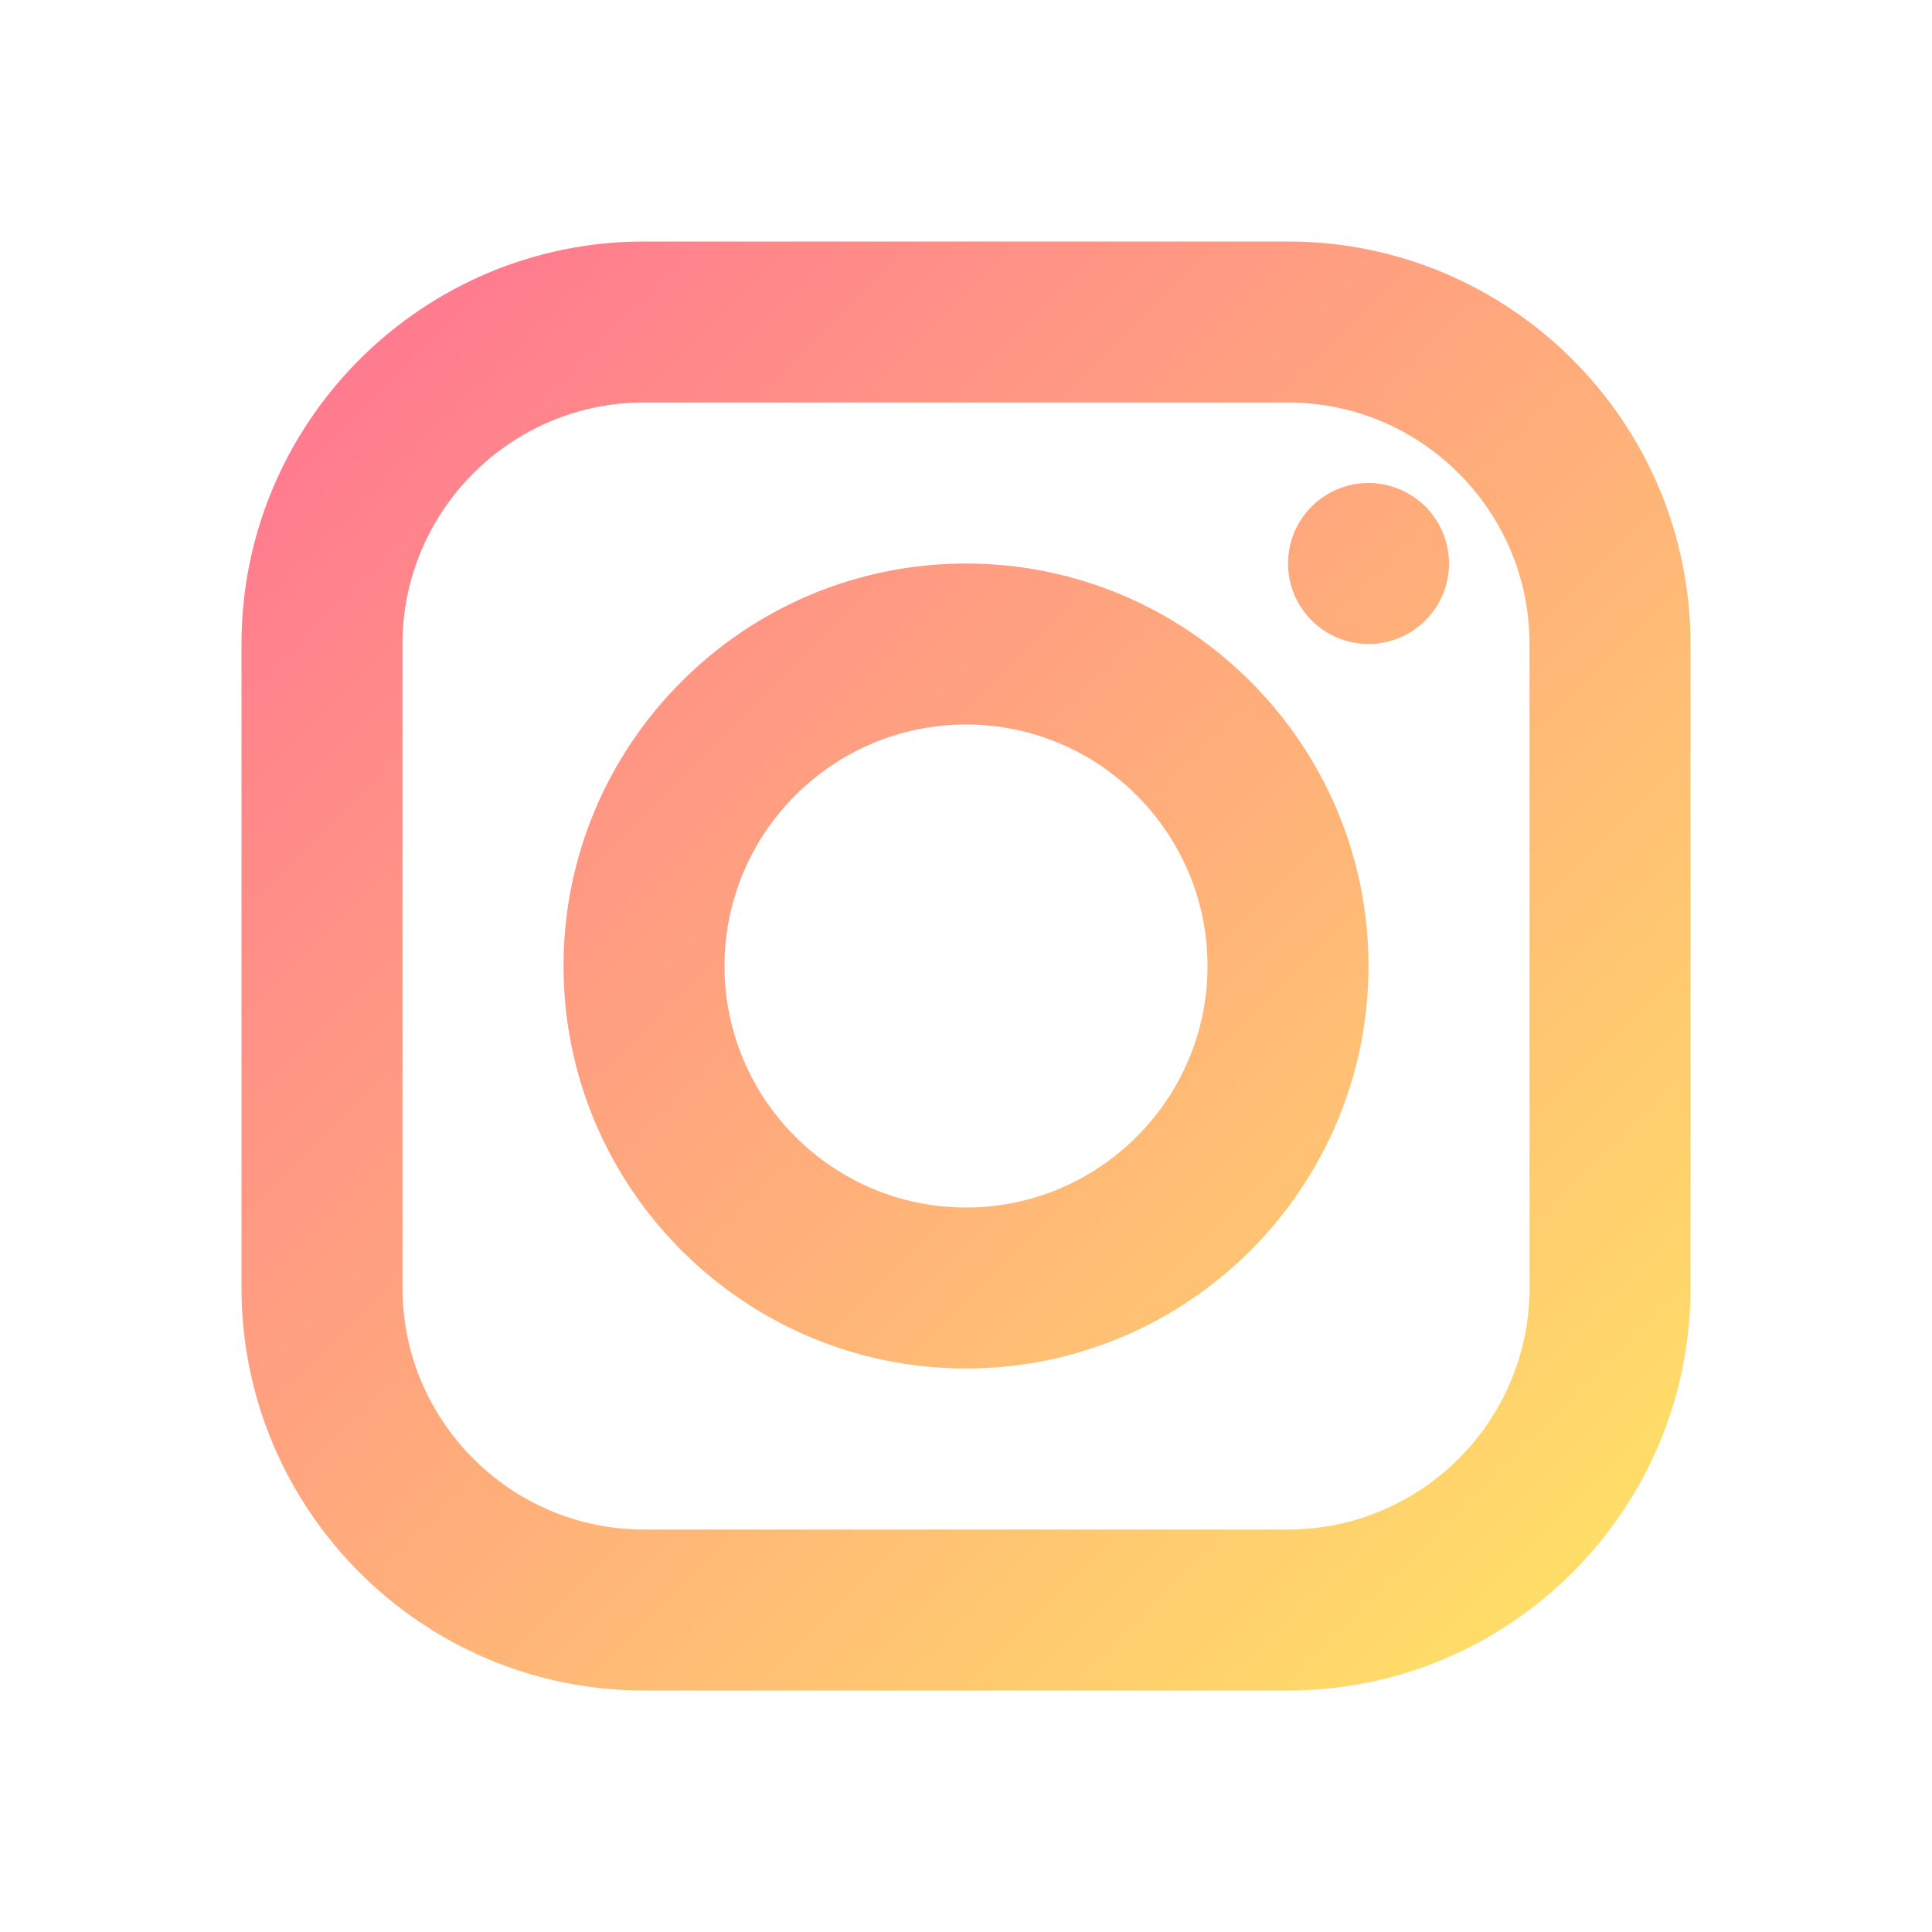 <svg width="40" height="40" viewBox="0 0 40 40" fill="none" xmlns="http://www.w3.org/2000/svg">
<g clip-path="url(#clip0_2_66)">
<path d="M13.333 5C8.738 5 5 8.738 5 13.333V26.667C5 31.262 8.738 35 13.333 35H26.667C31.262 35 35 31.262 35 26.667V13.333C35 8.738 31.262 5 26.667 5H13.333ZM13.333 8.333H26.667C29.423 8.333 31.667 10.577 31.667 13.333V26.667C31.667 29.423 29.423 31.667 26.667 31.667H13.333C10.577 31.667 8.333 29.423 8.333 26.667V13.333C8.333 10.577 10.577 8.333 13.333 8.333ZM28.333 10C27.891 10 27.467 10.176 27.155 10.488C26.842 10.801 26.667 11.225 26.667 11.667C26.667 12.109 26.842 12.533 27.155 12.845C27.467 13.158 27.891 13.333 28.333 13.333C28.775 13.333 29.199 13.158 29.512 12.845C29.824 12.533 30 12.109 30 11.667C30 11.225 29.824 10.801 29.512 10.488C29.199 10.176 28.775 10 28.333 10ZM20 11.667C15.405 11.667 11.667 15.405 11.667 20C11.667 24.595 15.405 28.333 20 28.333C24.595 28.333 28.333 24.595 28.333 20C28.333 15.405 24.595 11.667 20 11.667ZM20 15C22.757 15 25 17.243 25 20C25 22.757 22.757 25 20 25C17.243 25 15 22.757 15 20C15 17.243 17.243 15 20 15Z" fill="url(#paint0_linear_2_66)"/>
</g>
<defs>
<linearGradient id="paint0_linear_2_66" x1="5" y1="5" x2="35" y2="35" gradientUnits="userSpaceOnUse">
<stop stop-color="#FF7193"/>
<stop offset="1" stop-color="#FFE764"/>
</linearGradient>
<clipPath id="clip0_2_66">
<rect width="40" height="40" rx="8" fill="white"/>
</clipPath>
</defs>
</svg>
